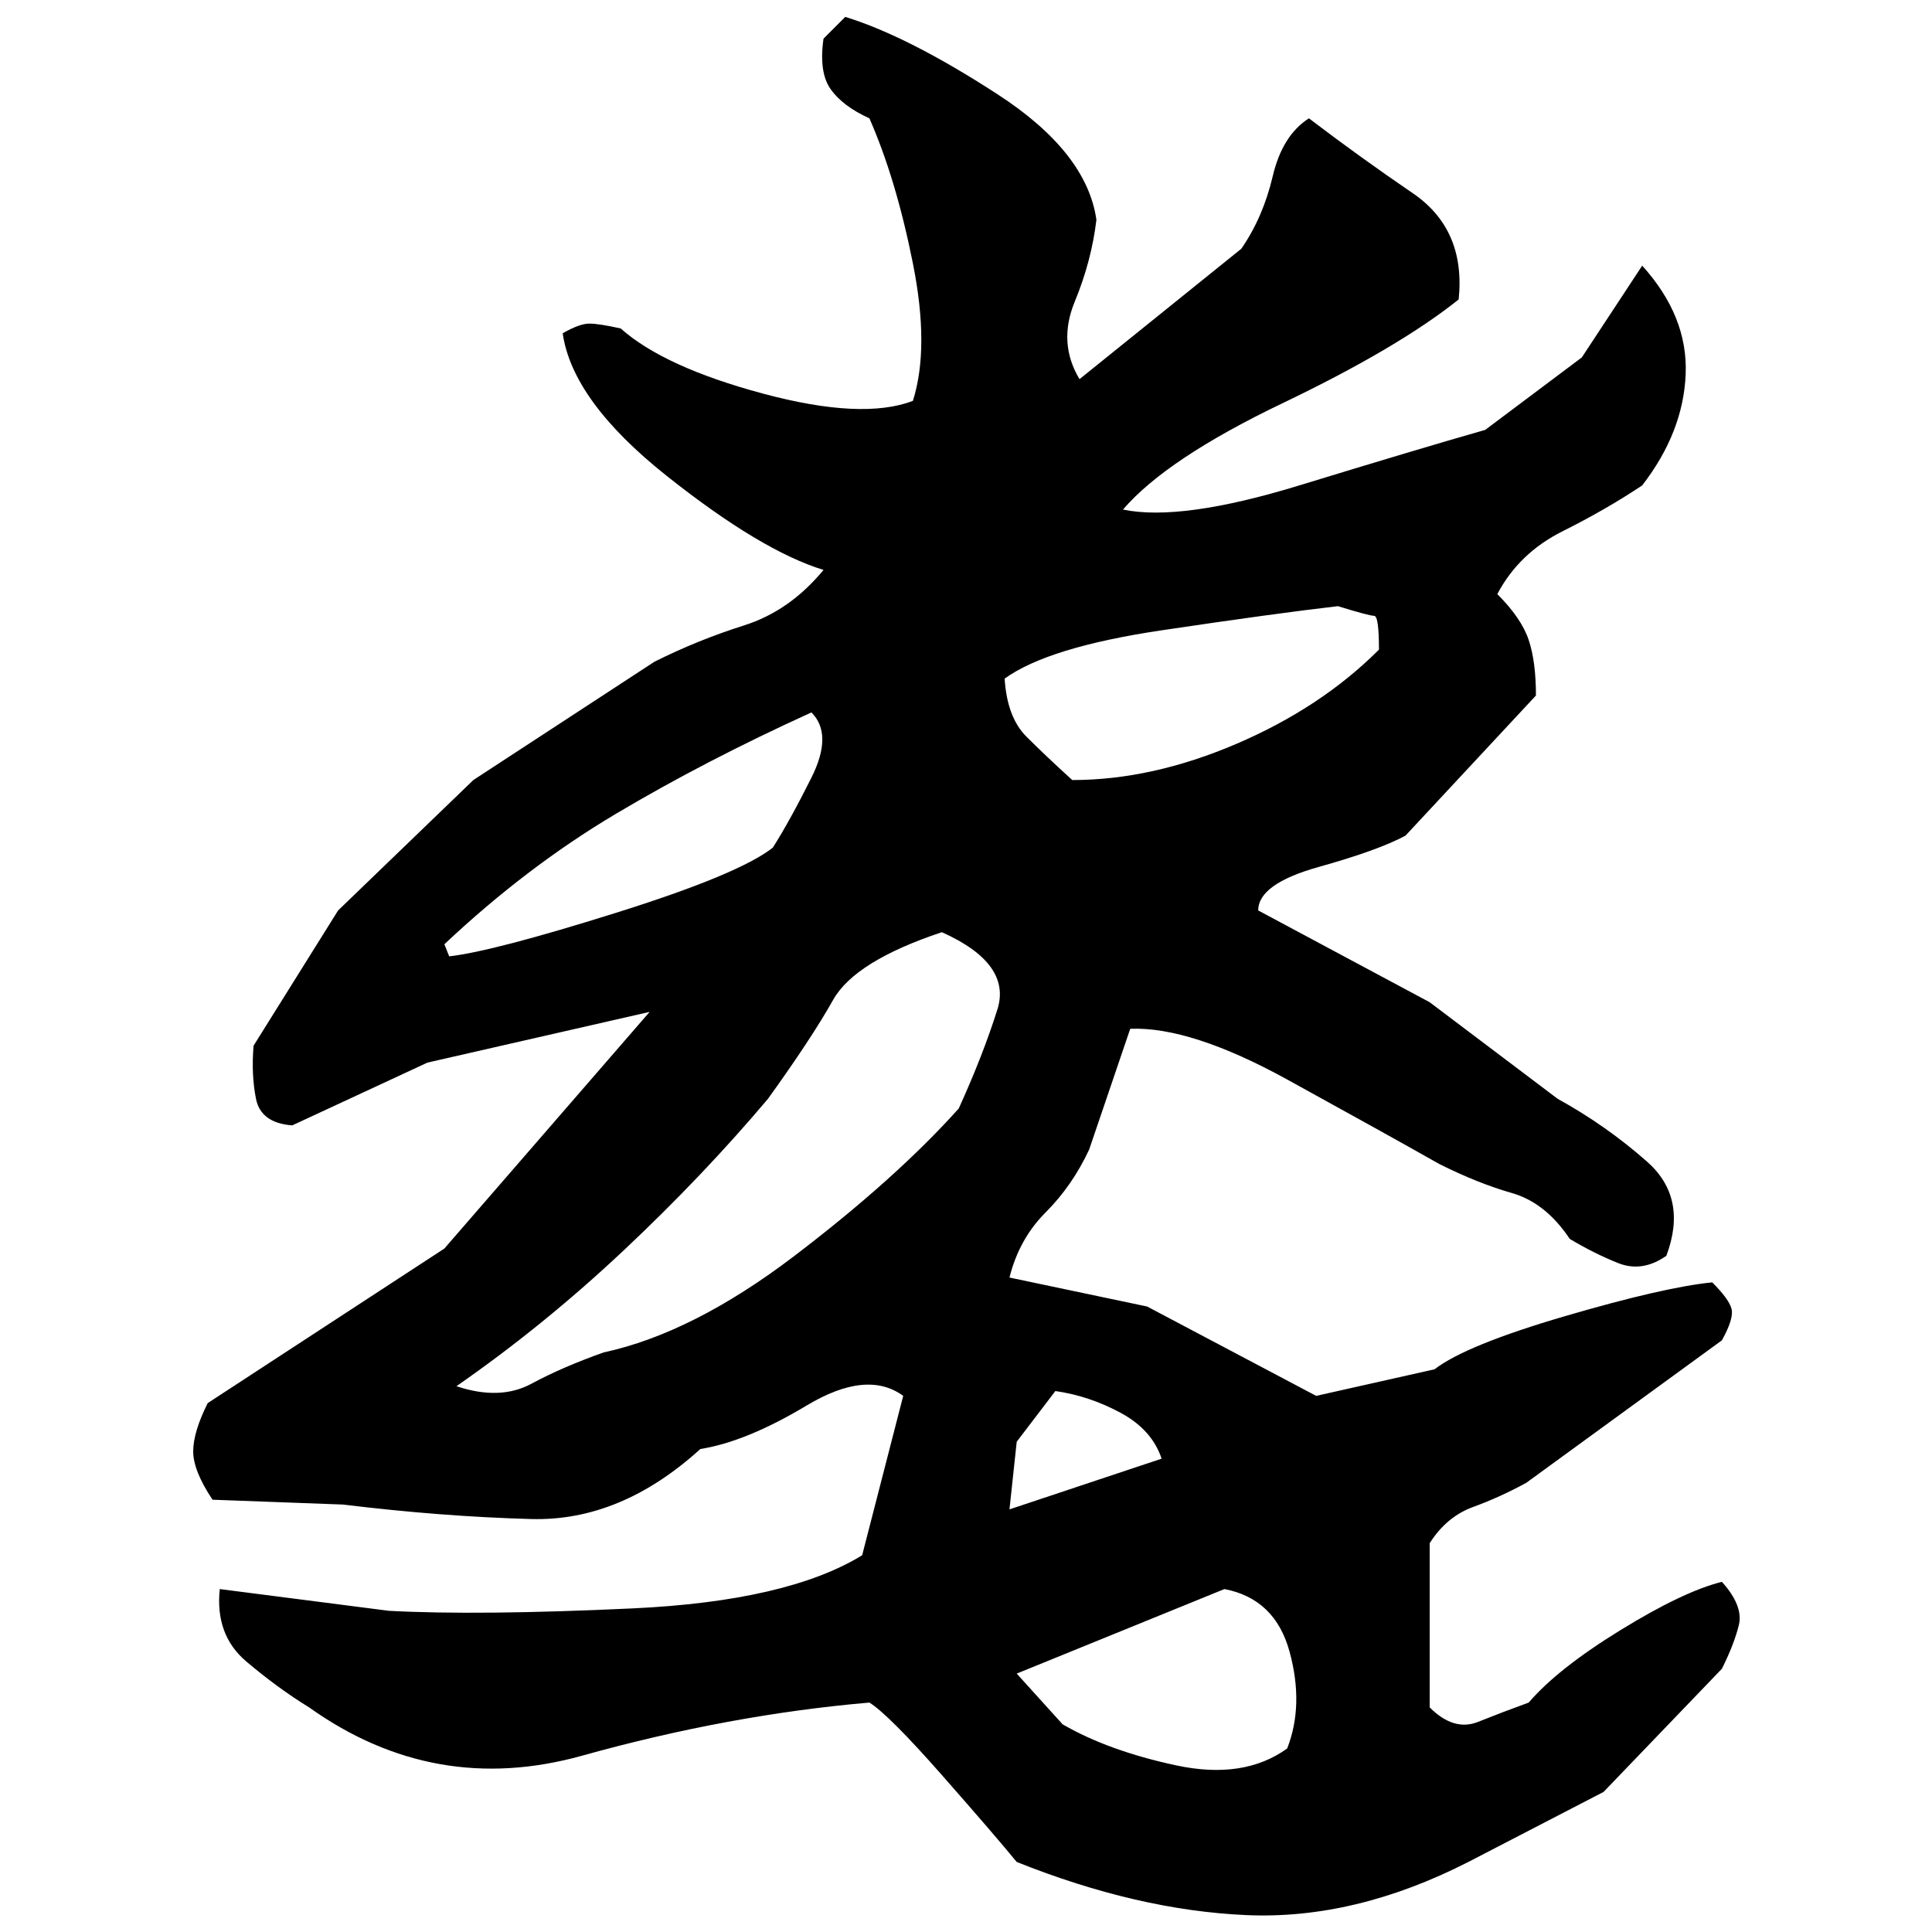 ﻿<?xml version="1.0" encoding="UTF-8" standalone="yes"?>
<svg xmlns="http://www.w3.org/2000/svg" height="100%" version="1.1" width="100%" viewBox="0 0 80 80">
  <g transform="scale(1)">
    <path fill="#000000" d="M35 0.7Q37.6 1.5 41.3 3.9T45.4 9.1Q45.2 10.8 44.5 12.5T44.7 15.7L51.4 10.3Q52.3 9.0 52.7 7.3T54.2 4.9Q56.3 6.5 58.5 8.0T60.4 12.4Q57.9 14.4 53.1 16.7T46.5 21.1Q48.9 21.6 53.8 20.1T61.5 17.8L65.5 14.8L68 11Q69.9 13.1 69.8 15.5T68 20.1Q66.5 21.1 64.7 22T62 24.6Q63 25.6 63.3 26.5T63.6 28.8L58.2 34.6Q57.1 35.2 54.6 35.9T52.1 37.7L59.2 41.5L64.5 45.5Q66.5 46.6 68.2 48.1T69.0 52.0Q68.0 52.7 67 52.3T65.0 51.3Q64.0 49.8 62.6 49.4T59.6 48.2Q57.3 46.9 53.3 44.7T46.8 42.6L45.1 47.6Q44.4 49.1 43.3 50.2T41.8 52.9L47.5 54.1L54.5 57.8L59.4 56.7Q60.7 55.7 64.8 54.5T70.9 53.1Q71.6 53.8 71.7 54.2T71.3 55.5L63.2 61.4Q62.1 62 61.0 62.4T59.2 63.9V70.7Q60.2 71.7 61.2 71.3T63.3 70.5Q64.5 69.1 67.1 67.5T71.3 65.5Q72.2 66.5 72 67.3T71.3 69.1L66.4 74.2L60.8 77.1Q56.1 79.5 51.6 79.3T42.1 77.1Q41.2 76 39 73.5T36.0 70.5Q30.2 71 24.1 72.7T12.8 70.7Q11.5 69.9 10.2 68.8T9.1 65.8L16.1 66.7Q19.8 66.9 26.2 66.6T35.7 64.4L37.4 57.8Q35.9 56.7 33.4 58.2T29.0 60.0Q25.7 63 22 62.9T14.2 62.3L8.8 62.1Q8.0 60.9 8.0 60.1T8.6 58.1L18.4 51.7L26.9 41.9L17.7 44L12.1 46.6Q10.8 46.5 10.6 45.5T10.5 43.3L14 37.7L19.6 32.3L27.1 27.4Q28.9 26.5 30.8 25.9T34.1 23.6Q31.5 22.8 27.6 19.7T23.3 13.8Q24 13.4 24.4 13.4T25.7 13.6Q27.5 15.2 31.6 16.3T37.8 16.6Q38.5 14.4 37.8 10.9T36.0 4.9Q34.9 4.4 34.4 3.7T34.1 1.6L35 0.7ZM52.8 25.4T48.1 26.1T41.6 28.1Q41.7 29.7 42.5 30.5T44.4 32.3Q47.7 32.3 51.2 30.8T57.1 26.9Q57.1 25.5 56.9 25.5T55.4 25.1Q52.8 25.4 48.1 26.1ZM29.2 31.5T25.5 33.7T18.4 39.1L18.6 39.6Q20.4 39.4 25.5 37.8T32.0 35.1Q32.7 34 33.6 32.2T33.6 29.5Q29.2 31.5 25.5 33.7ZM35.4 39.8T34.5 41.4T31.8 45.5Q29.1 48.7 25.8 51.8T18.9 57.4Q20.7 58 22 57.3T25.0 56.0Q28.7 55.2 32.9 52.0T39.7 45.9Q40.7 43.7 41.3 41.8T39 38.6Q35.4 39.8 34.5 41.4ZM42.1 59.7L41.8 62.5L48.1 60.4Q47.7 59.2 46.4 58.5T43.7 57.6L42.1 59.7ZM42.1 69.3L44.0 71.4Q45.9 72.5 48.7 73.1T53.3 72.4Q54 70.6 53.4 68.4T50.7 65.8L42.1 69.3Z" />
  </g>
</svg>
